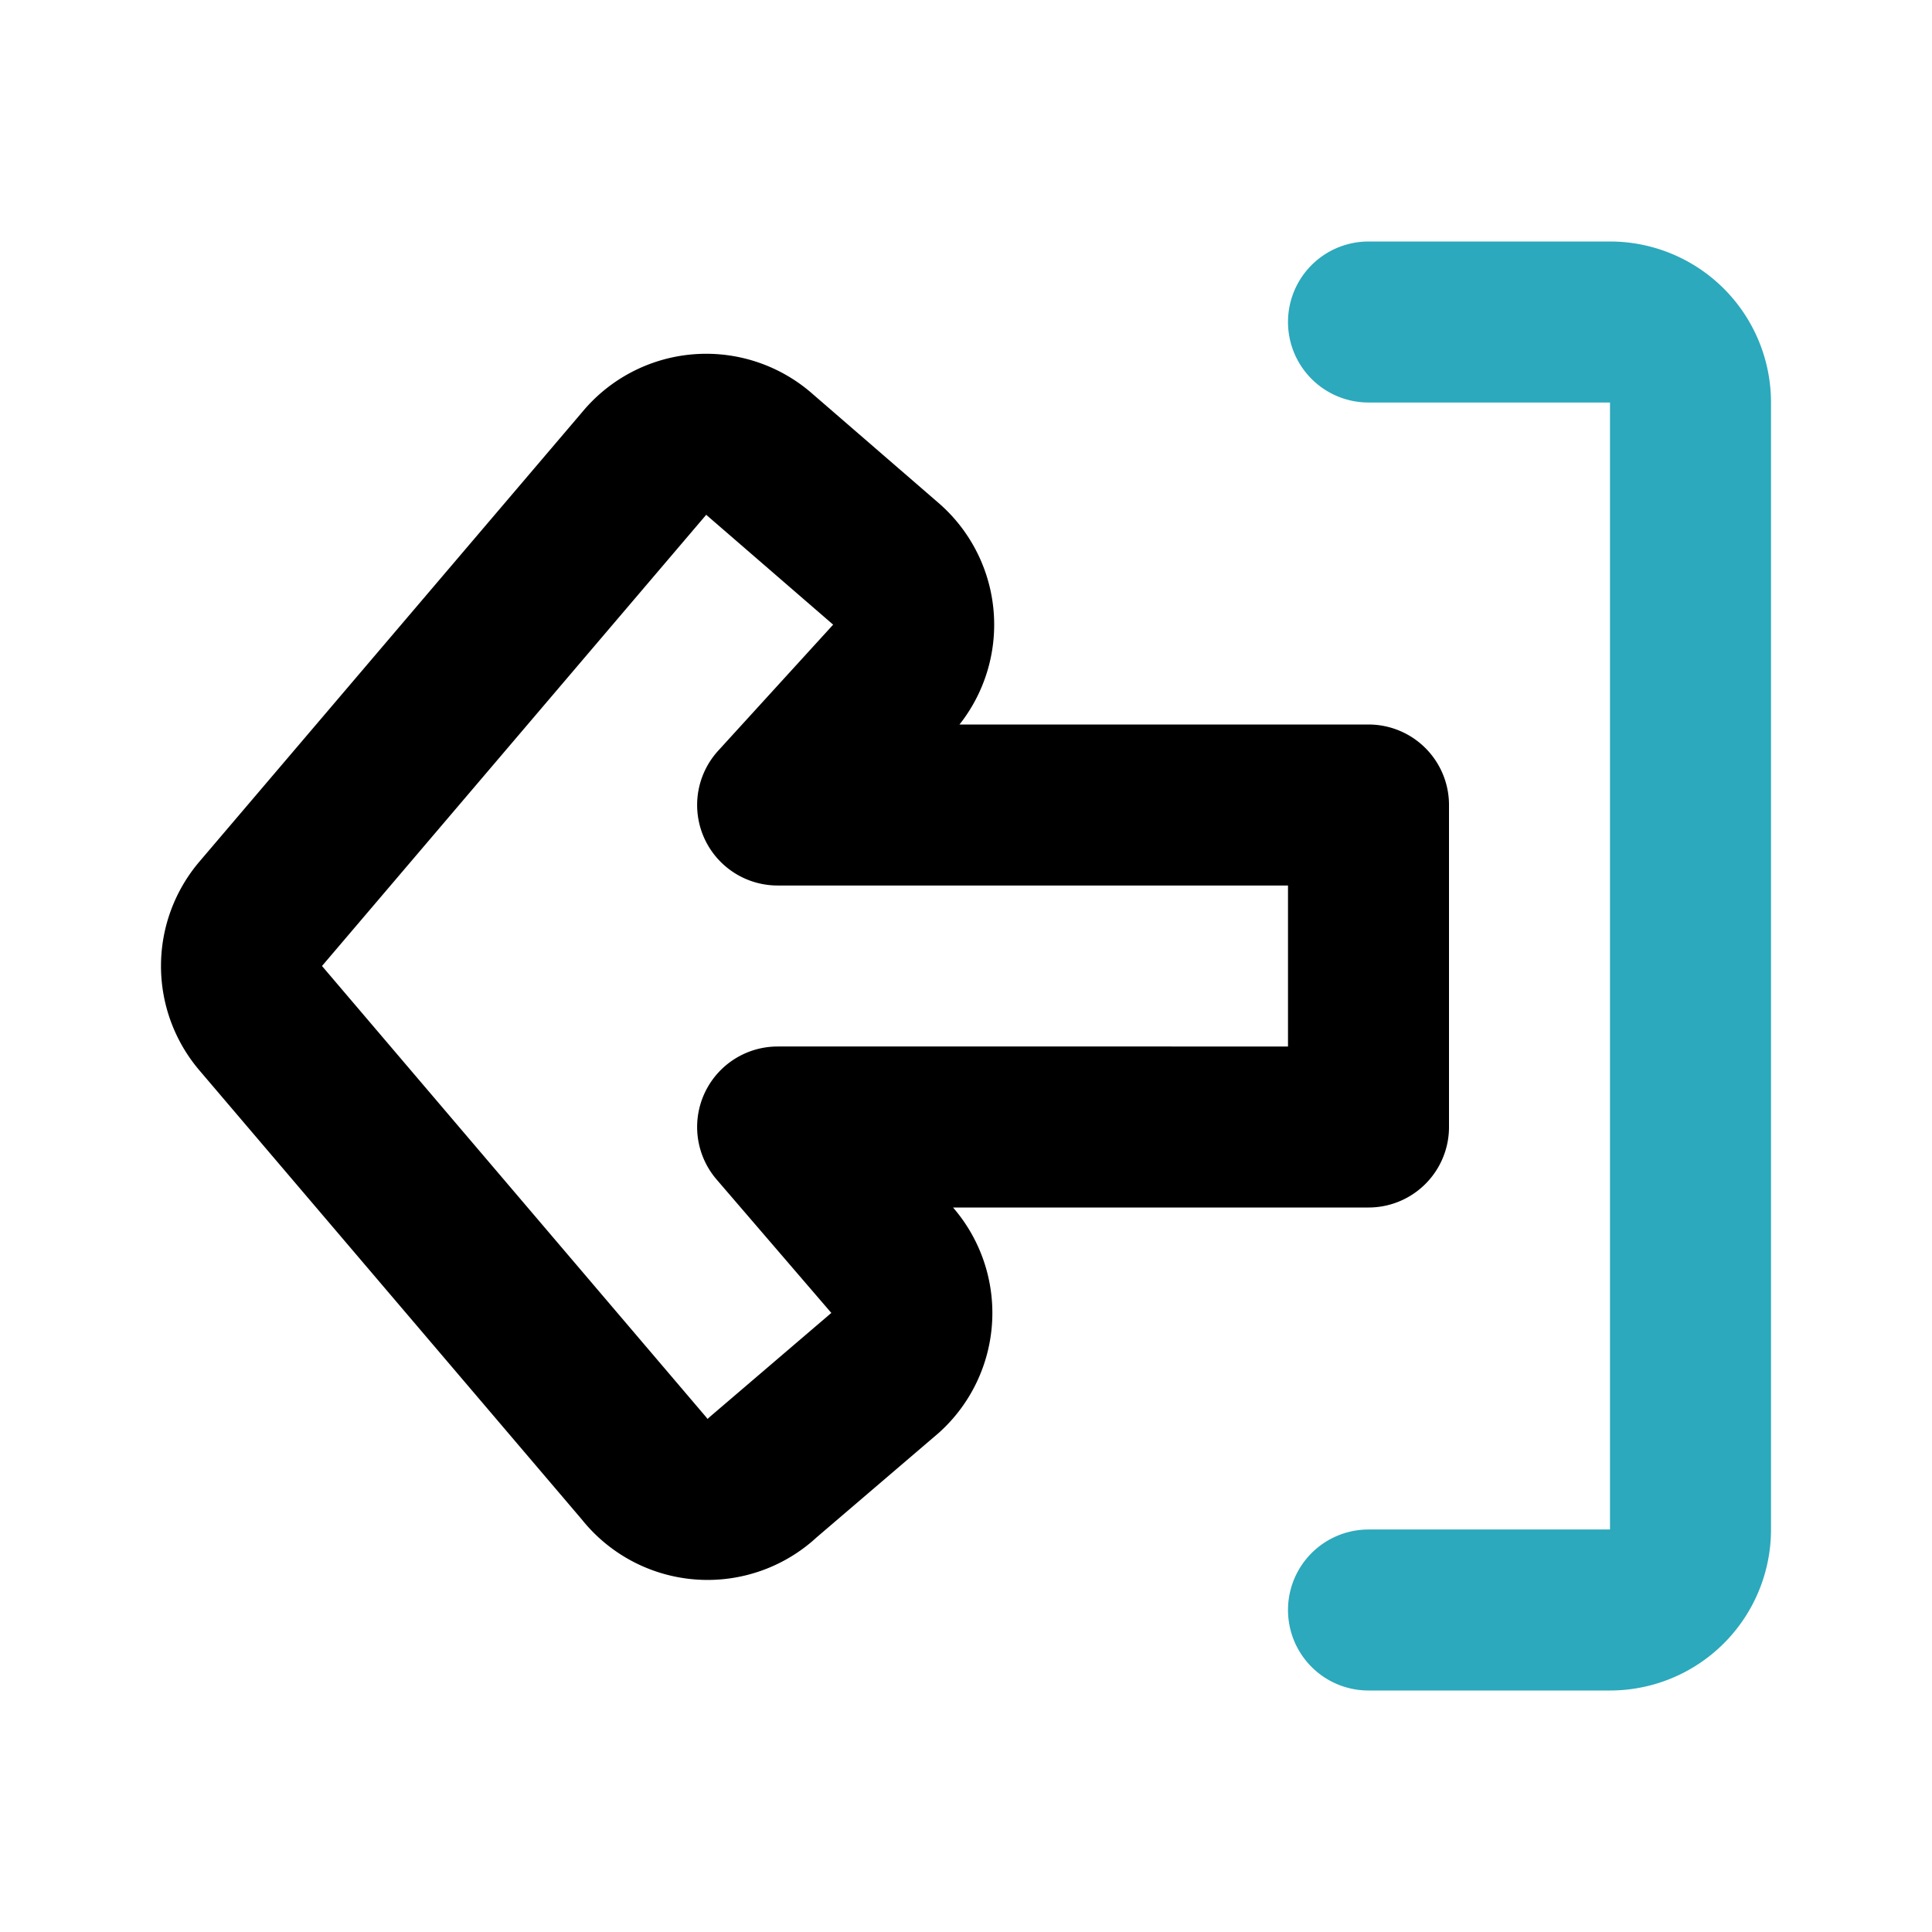 <?xml version="1.0" encoding="utf-8"?><!-- Uploaded to: SVG Repo, www.svgrepo.com, Generator: SVG Repo Mixer Tools -->
<svg fill="#000000" width="800px" height="800px" viewBox="0 0 24 24" id="sign-out-left" data-name="Line Color" xmlns="http://www.w3.org/2000/svg" class="icon line-color"><path id="secondary" d="M17,4h3a1,1,0,0,1,1,1V19a1,1,0,0,1-1,1H17" style="fill: none; stroke: rgb(44, 169, 188); stroke-linecap: round; stroke-linejoin: round; stroke-width: 2;"></path><path id="primary" d="M9.44,5.65,11,7a1,1,0,0,1,.11,1.41L9.66,10H17v4H9.66l1.41,1.64A1,1,0,0,1,11,17.05l-1.52,1.3A1,1,0,0,1,8,18.24L3.24,12.65a1,1,0,0,1,0-1.3L8,5.76A1,1,0,0,1,9.44,5.65Z" style="fill: none; stroke: rgb(0, 0, 0); stroke-linecap: round; stroke-linejoin: round; stroke-width: 2;"></path></svg>